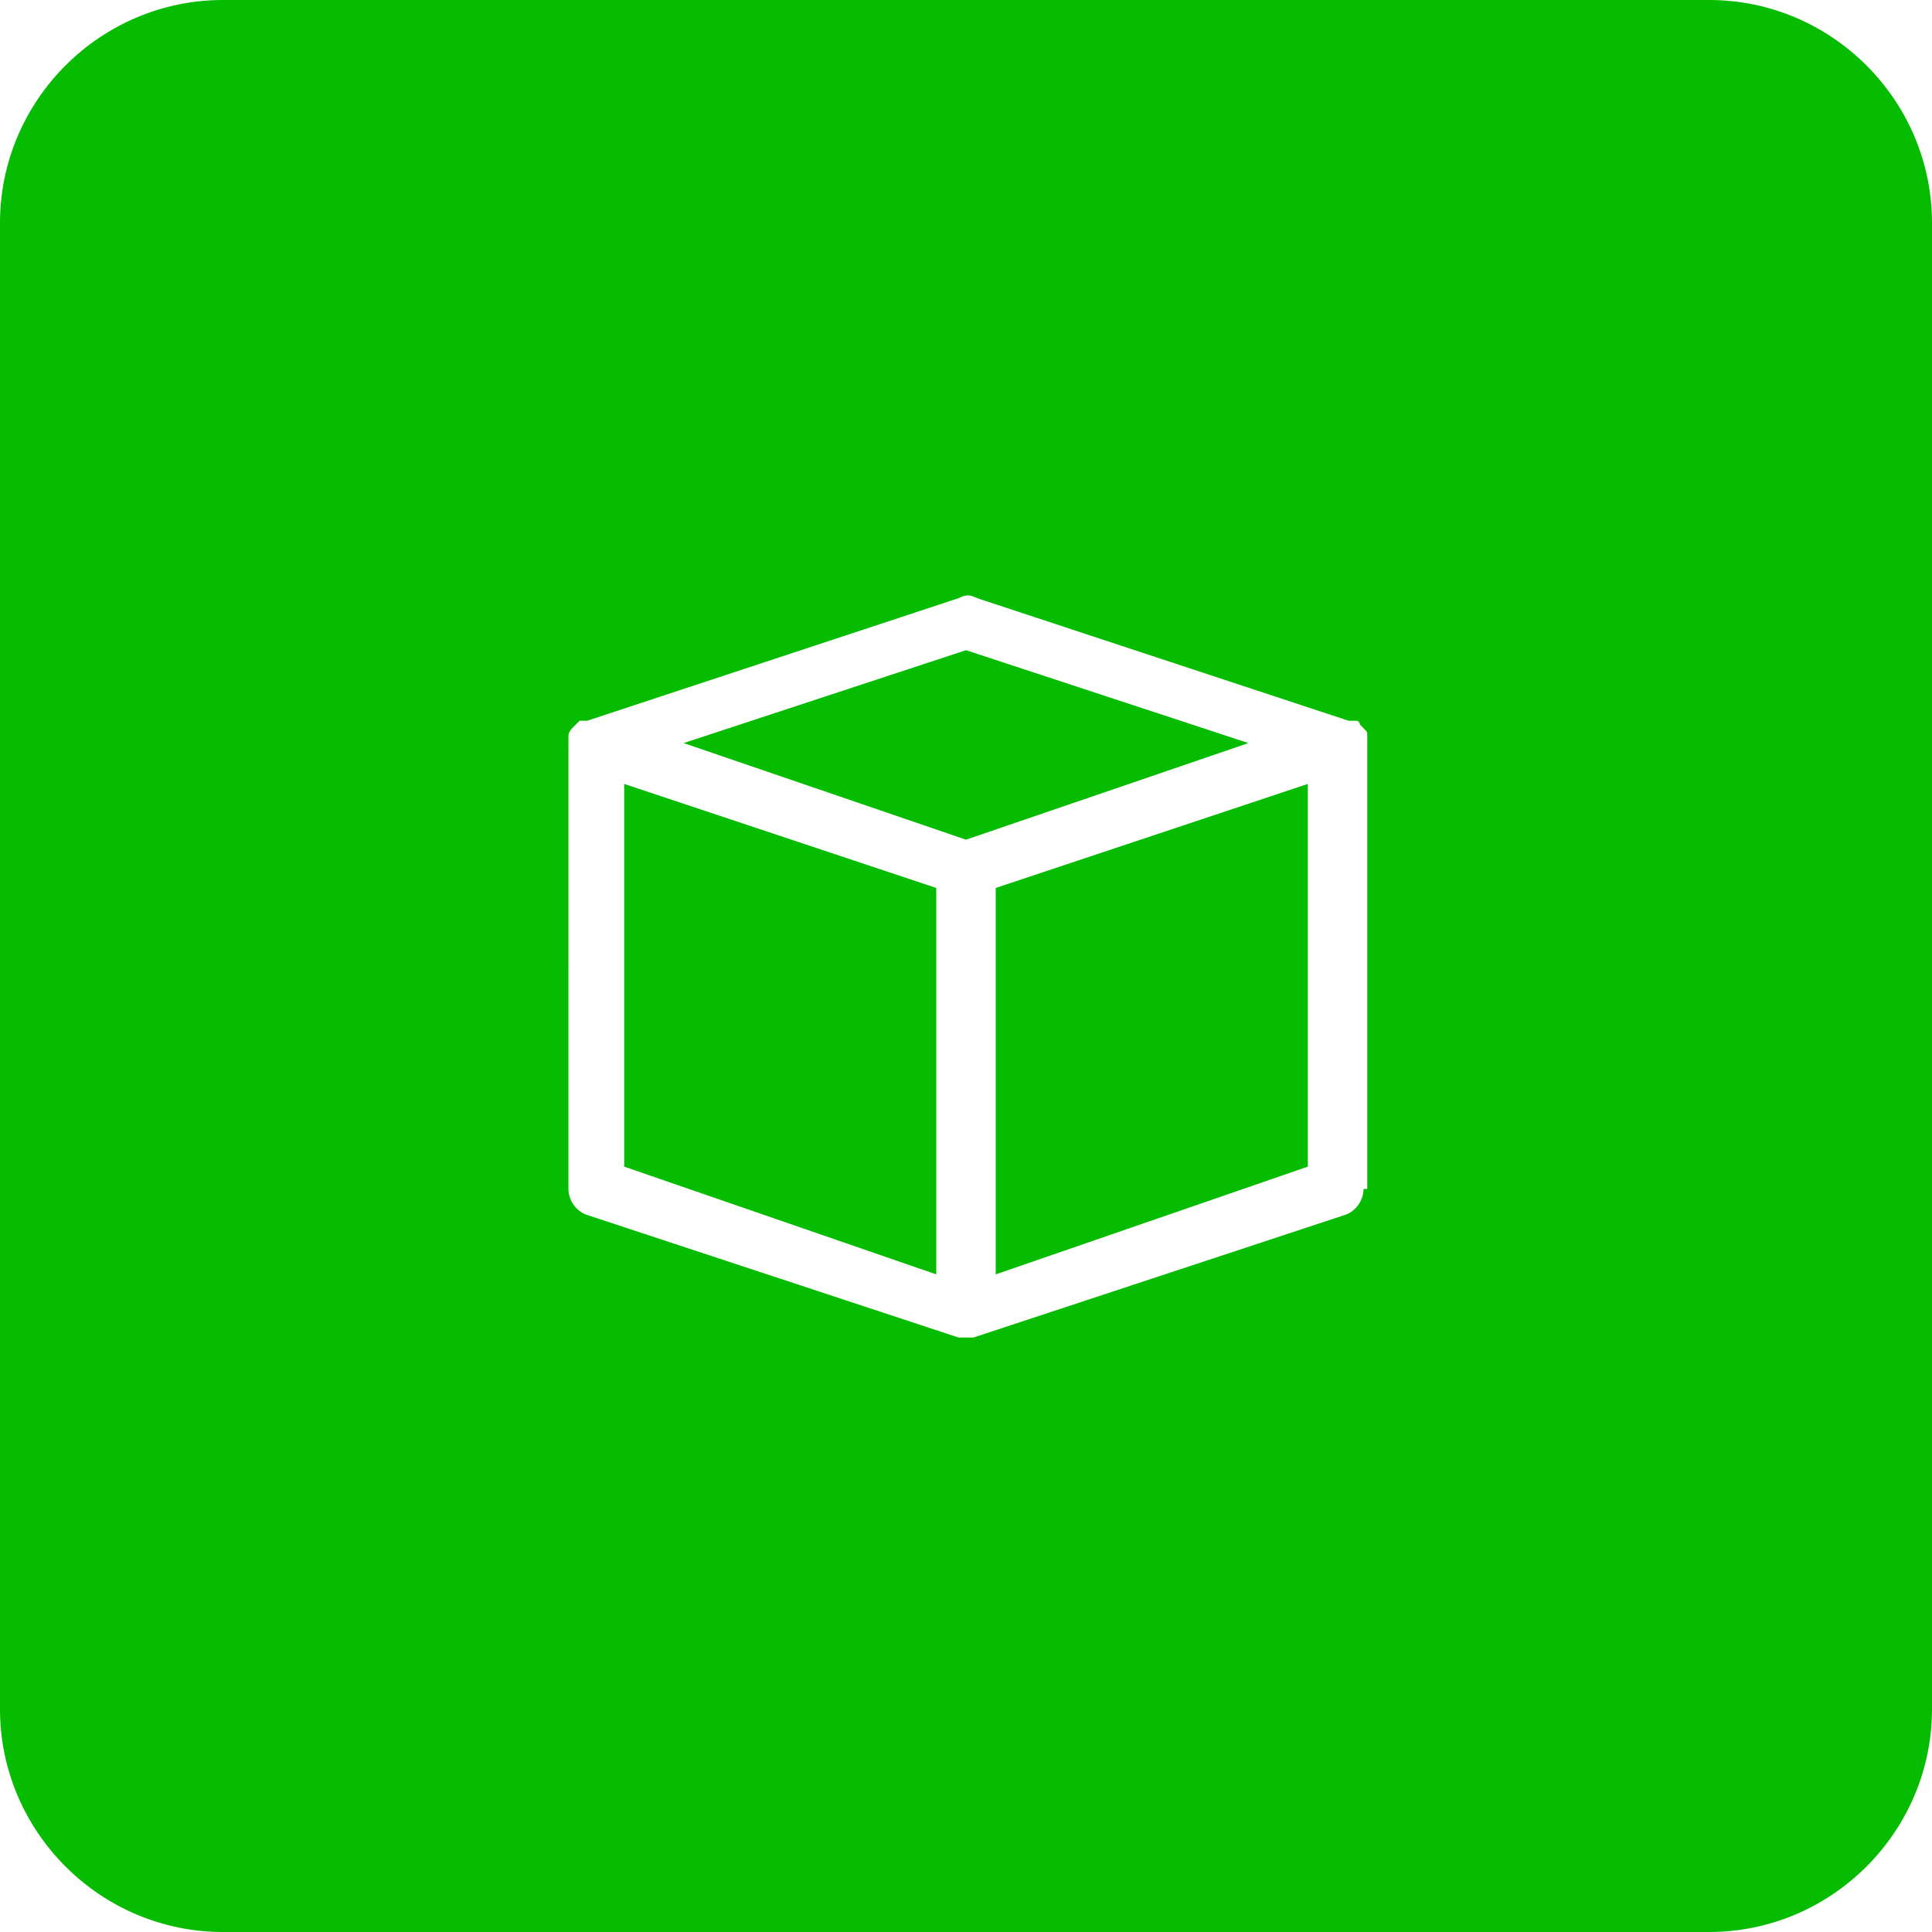 <?xml version="1.0" encoding="utf-8"?>
<!-- Generator: Adobe Illustrator 22.0.0, SVG Export Plug-In . SVG Version: 6.00 Build 0)  -->
<svg version="1.1" id="Layer_1" xmlns="http://www.w3.org/2000/svg" xmlns:xlink="http://www.w3.org/1999/xlink" x="0px" y="0px"
	 viewBox="0 0 52 52" style="enable-background:new 0 0 52 52;" xml:space="preserve">
<style type="text/css">
	.st0{fill:#06BC00;}
</style>
<g>
	<polygon class="st0" points="26,17.5 18.4,20 26,22.6 33.6,20 	"/>
	<polygon class="st0" points="26.8,34.3 35.2,31.4 35.2,21.1 26.8,23.9 	"/>
	<polygon class="st0" points="16.8,31.4 25.2,34.3 25.2,23.9 16.8,21.1 	"/>
	<path class="st0" d="M46,0H6C2.7,0,0,2.7,0,6v40c0,3.3,2.7,6,6,6h40c3.3,0,6-2.7,6-6V6C52,2.7,49.3,0,46,0z M36.7,32
		c0,0.3-0.2,0.6-0.5,0.7l-10,3.3c-0.1,0-0.1,0-0.2,0c0,0,0,0,0,0s0,0,0,0c-0.1,0-0.1,0-0.2,0l-10-3.3c-0.3-0.1-0.5-0.4-0.5-0.7V20
		c0-0.1,0-0.2,0-0.2c0,0,0,0,0,0c0,0,0,0,0,0c0-0.1,0.1-0.2,0.1-0.2c0,0,0,0,0.1-0.1c0,0,0.1-0.1,0.1-0.1c0,0,0.1,0,0.1,0
		c0,0,0,0,0.1,0l10-3.3c0.2-0.1,0.3-0.1,0.5,0l10,3.3c0,0,0,0,0.1,0c0,0,0.1,0,0.1,0c0.1,0,0.1,0.1,0.1,0.1c0,0,0,0,0.1,0.1
		c0.1,0.1,0.1,0.1,0.1,0.2c0,0,0,0,0,0c0,0,0,0,0,0c0,0.1,0,0.2,0,0.2V32z"/>
</g>
</svg>
